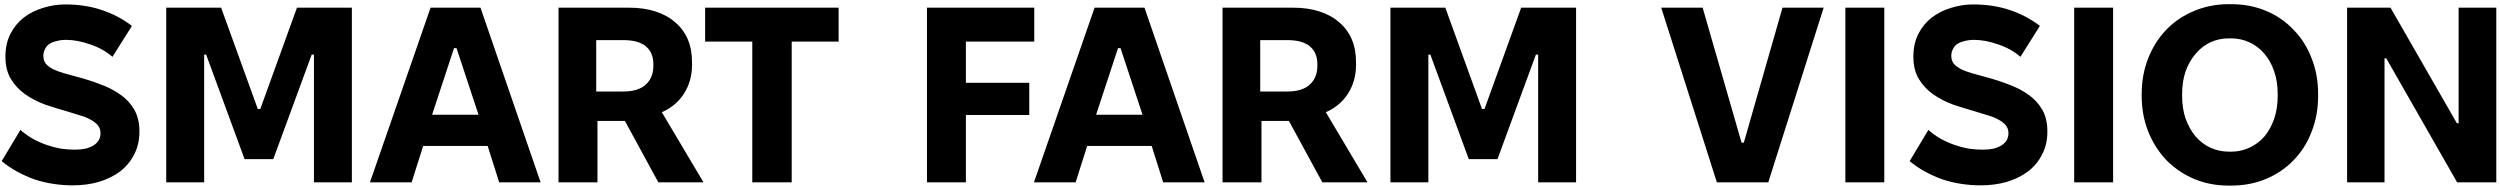 <svg width="521" height="39" viewBox="0 0 521 39" fill="none" xmlns="http://www.w3.org/2000/svg">
<path d="M15.172 38.624C13.785 38.624 12.416 38.52 11.064 38.312C9.712 38.104 8.412 37.792 7.164 37.376C5.916 36.925 4.72 36.388 3.576 35.764C2.432 35.14 1.357 34.412 0.352 33.58L4.252 27.08C5.049 27.773 5.899 28.38 6.8 28.9C7.736 29.42 8.707 29.853 9.712 30.2C10.717 30.547 11.705 30.807 12.676 30.98C13.681 31.119 14.652 31.188 15.588 31.188C16.42 31.188 17.165 31.119 17.824 30.98C18.483 30.807 19.037 30.581 19.488 30.304C19.973 29.992 20.337 29.628 20.58 29.212C20.823 28.761 20.944 28.276 20.944 27.756C20.944 27.097 20.753 26.543 20.372 26.092C19.991 25.641 19.471 25.243 18.812 24.896C18.188 24.549 17.443 24.255 16.576 24.012C15.744 23.735 14.843 23.457 13.872 23.18C12.381 22.764 10.873 22.296 9.348 21.776C7.857 21.221 6.488 20.511 5.24 19.644C4.027 18.777 3.039 17.72 2.276 16.472C1.513 15.224 1.132 13.664 1.132 11.792C1.132 9.989 1.479 8.412 2.172 7.06C2.865 5.708 3.784 4.581 4.928 3.68C6.107 2.779 7.441 2.103 8.932 1.652C10.457 1.167 12.017 0.924 13.612 0.924C16.351 0.924 18.864 1.305 21.152 2.068C23.475 2.831 25.589 3.94 27.496 5.396L23.44 11.844C22.123 10.7 20.563 9.833 18.76 9.244C16.992 8.62 15.328 8.308 13.768 8.308C13.04 8.308 12.364 8.395 11.74 8.568C11.151 8.707 10.648 8.915 10.232 9.192C9.851 9.469 9.556 9.833 9.348 10.284C9.14 10.7 9.036 11.151 9.036 11.636C9.036 12.295 9.209 12.849 9.556 13.3C9.937 13.716 10.457 14.097 11.116 14.444C11.775 14.756 12.537 15.033 13.404 15.276C14.271 15.519 15.207 15.779 16.212 16.056C17.807 16.472 19.367 16.975 20.892 17.564C22.452 18.119 23.839 18.829 25.052 19.696C26.265 20.528 27.236 21.568 27.964 22.816C28.692 24.064 29.056 25.589 29.056 27.392C29.056 29.195 28.692 30.789 27.964 32.176C27.271 33.563 26.3 34.741 25.052 35.712C23.804 36.648 22.331 37.376 20.632 37.896C18.968 38.381 17.148 38.624 15.172 38.624ZM34.641 38V1.6H46.081L53.725 22.712H54.245L61.889 1.6H73.329V38H65.425V11.376H64.957L56.949 33.164H50.969L42.961 11.376H42.545V38H34.641ZM77.096 38L89.731 1.6H100.131L112.663 38H104.031L100.807 27.808L100.599 26.56L95.139 10.024H94.62L89.159 26.612L89.004 27.86L85.779 38H77.096ZM85.156 30.408L87.755 23.908H102.055L104.655 30.408H85.156ZM116.399 38V1.6H131.063C133.143 1.6 134.98 1.86 136.575 2.38C138.204 2.9 139.591 3.663 140.735 4.668C141.879 5.639 142.745 6.817 143.335 8.204C143.924 9.591 144.219 11.185 144.219 12.988V13.508C144.219 15.761 143.664 17.755 142.555 19.488C141.445 21.221 139.903 22.521 137.927 23.388L146.611 38H137.199L130.231 25.208H124.511V38H116.399ZM124.251 19.072H129.867C131.981 19.072 133.559 18.587 134.599 17.616C135.639 16.645 136.159 15.363 136.159 13.768V13.352C136.159 11.757 135.639 10.527 134.599 9.66C133.559 8.793 131.999 8.36 129.919 8.36H124.251V19.072ZM156.776 38V8.672H146.948V1.6H174.768V8.672H164.992V38H156.776ZM193.18 38V1.6H215.54V8.672H201.292V17.252H214.5V23.96H201.292V38H193.18ZM215.474 38L228.11 1.6H238.51L251.042 38H242.41L239.186 27.808L238.978 26.56L233.518 10.024H232.998L227.538 26.612L227.382 27.86L224.158 38H215.474ZM223.534 30.408L226.134 23.908H240.434L243.034 30.408H223.534ZM254.777 38V1.6H269.441C271.521 1.6 273.359 1.86 274.953 2.38C276.583 2.9 277.969 3.663 279.113 4.668C280.257 5.639 281.124 6.817 281.713 8.204C282.303 9.591 282.597 11.185 282.597 12.988V13.508C282.597 15.761 282.043 17.755 280.933 19.488C279.824 21.221 278.281 22.521 276.305 23.388L284.989 38H275.577L268.609 25.208H262.889V38H254.777ZM262.629 19.072H268.245C270.36 19.072 271.937 18.587 272.977 17.616C274.017 16.645 274.537 15.363 274.537 13.768V13.352C274.537 11.757 274.017 10.527 272.977 9.66C271.937 8.793 270.377 8.36 268.297 8.36H262.629V19.072ZM289.766 38V1.6H301.206L308.85 22.712H309.37L317.014 1.6H328.454V38H320.55V11.376H320.082L312.074 33.164H306.094L298.086 11.376H297.67V38H289.766ZM357.795 38L346.199 1.6H354.831L362.943 29.732H363.411L371.471 1.6H380.051L368.507 38H357.795ZM384.574 38V1.6H392.686V38H384.574ZM412.789 38.624C411.403 38.624 410.033 38.52 408.681 38.312C407.329 38.104 406.029 37.792 404.781 37.376C403.533 36.925 402.337 36.388 401.193 35.764C400.049 35.14 398.975 34.412 397.969 33.58L401.869 27.08C402.667 27.773 403.516 28.38 404.417 28.9C405.353 29.42 406.324 29.853 407.329 30.2C408.335 30.547 409.323 30.807 410.293 30.98C411.299 31.119 412.269 31.188 413.205 31.188C414.037 31.188 414.783 31.119 415.441 30.98C416.1 30.807 416.655 30.581 417.105 30.304C417.591 29.992 417.955 29.628 418.197 29.212C418.44 28.761 418.561 28.276 418.561 27.756C418.561 27.097 418.371 26.543 417.989 26.092C417.608 25.641 417.088 25.243 416.429 24.896C415.805 24.549 415.06 24.255 414.193 24.012C413.361 23.735 412.46 23.457 411.489 23.18C409.999 22.764 408.491 22.296 406.965 21.776C405.475 21.221 404.105 20.511 402.857 19.644C401.644 18.777 400.656 17.72 399.893 16.472C399.131 15.224 398.749 13.664 398.749 11.792C398.749 9.989 399.096 8.412 399.789 7.06C400.483 5.708 401.401 4.581 402.545 3.68C403.724 2.779 405.059 2.103 406.549 1.652C408.075 1.167 409.635 0.924 411.229 0.924C413.968 0.924 416.481 1.305 418.769 2.068C421.092 2.831 423.207 3.94 425.113 5.396L421.057 11.844C419.74 10.7 418.18 9.833 416.377 9.244C414.609 8.62 412.945 8.308 411.385 8.308C410.657 8.308 409.981 8.395 409.357 8.568C408.768 8.707 408.265 8.915 407.849 9.192C407.468 9.469 407.173 9.833 406.965 10.284C406.757 10.7 406.653 11.151 406.653 11.636C406.653 12.295 406.827 12.849 407.173 13.3C407.555 13.716 408.075 14.097 408.733 14.444C409.392 14.756 410.155 15.033 411.021 15.276C411.888 15.519 412.824 15.779 413.829 16.056C415.424 16.472 416.984 16.975 418.509 17.564C420.069 18.119 421.456 18.829 422.669 19.696C423.883 20.528 424.853 21.568 425.581 22.816C426.309 24.064 426.673 25.589 426.673 27.392C426.673 29.195 426.309 30.789 425.581 32.176C424.888 33.563 423.917 34.741 422.669 35.712C421.421 36.648 419.948 37.376 418.249 37.896C416.585 38.381 414.765 38.624 412.789 38.624ZM432.258 38V1.6H440.37V38H432.258ZM446.329 20.008V19.592C446.329 16.923 446.779 14.444 447.681 12.156C448.582 9.868 449.83 7.892 451.425 6.228C453.019 4.564 454.926 3.264 457.145 2.328C459.398 1.357 461.842 0.872 464.477 0.872H464.945C467.614 0.872 470.058 1.34 472.277 2.276C474.495 3.212 476.402 4.529 477.997 6.228C479.626 7.892 480.874 9.868 481.741 12.156C482.642 14.409 483.093 16.871 483.093 19.54V20.06C483.093 22.695 482.642 25.156 481.741 27.444C480.874 29.732 479.626 31.708 477.997 33.372C476.402 35.036 474.495 36.336 472.277 37.272C470.058 38.208 467.614 38.676 464.945 38.676H464.477C461.842 38.676 459.415 38.208 457.197 37.272C454.978 36.301 453.054 34.984 451.425 33.32C449.83 31.621 448.582 29.645 447.681 27.392C446.779 25.104 446.329 22.643 446.329 20.008ZM454.753 20.008C454.753 21.741 454.995 23.319 455.481 24.74C456.001 26.161 456.694 27.392 457.561 28.432C458.427 29.437 459.45 30.217 460.629 30.772C461.842 31.327 463.142 31.604 464.529 31.604H464.997C466.349 31.604 467.614 31.327 468.793 30.772C470.006 30.217 471.046 29.437 471.913 28.432C472.779 27.392 473.455 26.161 473.941 24.74C474.426 23.319 474.669 21.741 474.669 20.008V19.592C474.669 17.859 474.426 16.281 473.941 14.86C473.455 13.439 472.779 12.225 471.913 11.22C471.046 10.18 470.006 9.383 468.793 8.828C467.614 8.273 466.331 7.996 464.945 7.996H464.477C463.09 7.996 461.807 8.273 460.629 8.828C459.45 9.383 458.427 10.18 457.561 11.22C456.694 12.225 456.001 13.439 455.481 14.86C454.995 16.281 454.753 17.859 454.753 19.592V20.008ZM489.133 38V1.6H498.181L512.013 25.676H512.377V1.6H520.229V38H512.065L497.297 12.156H496.933V38H489.133Z" fill="black"/>
</svg>
